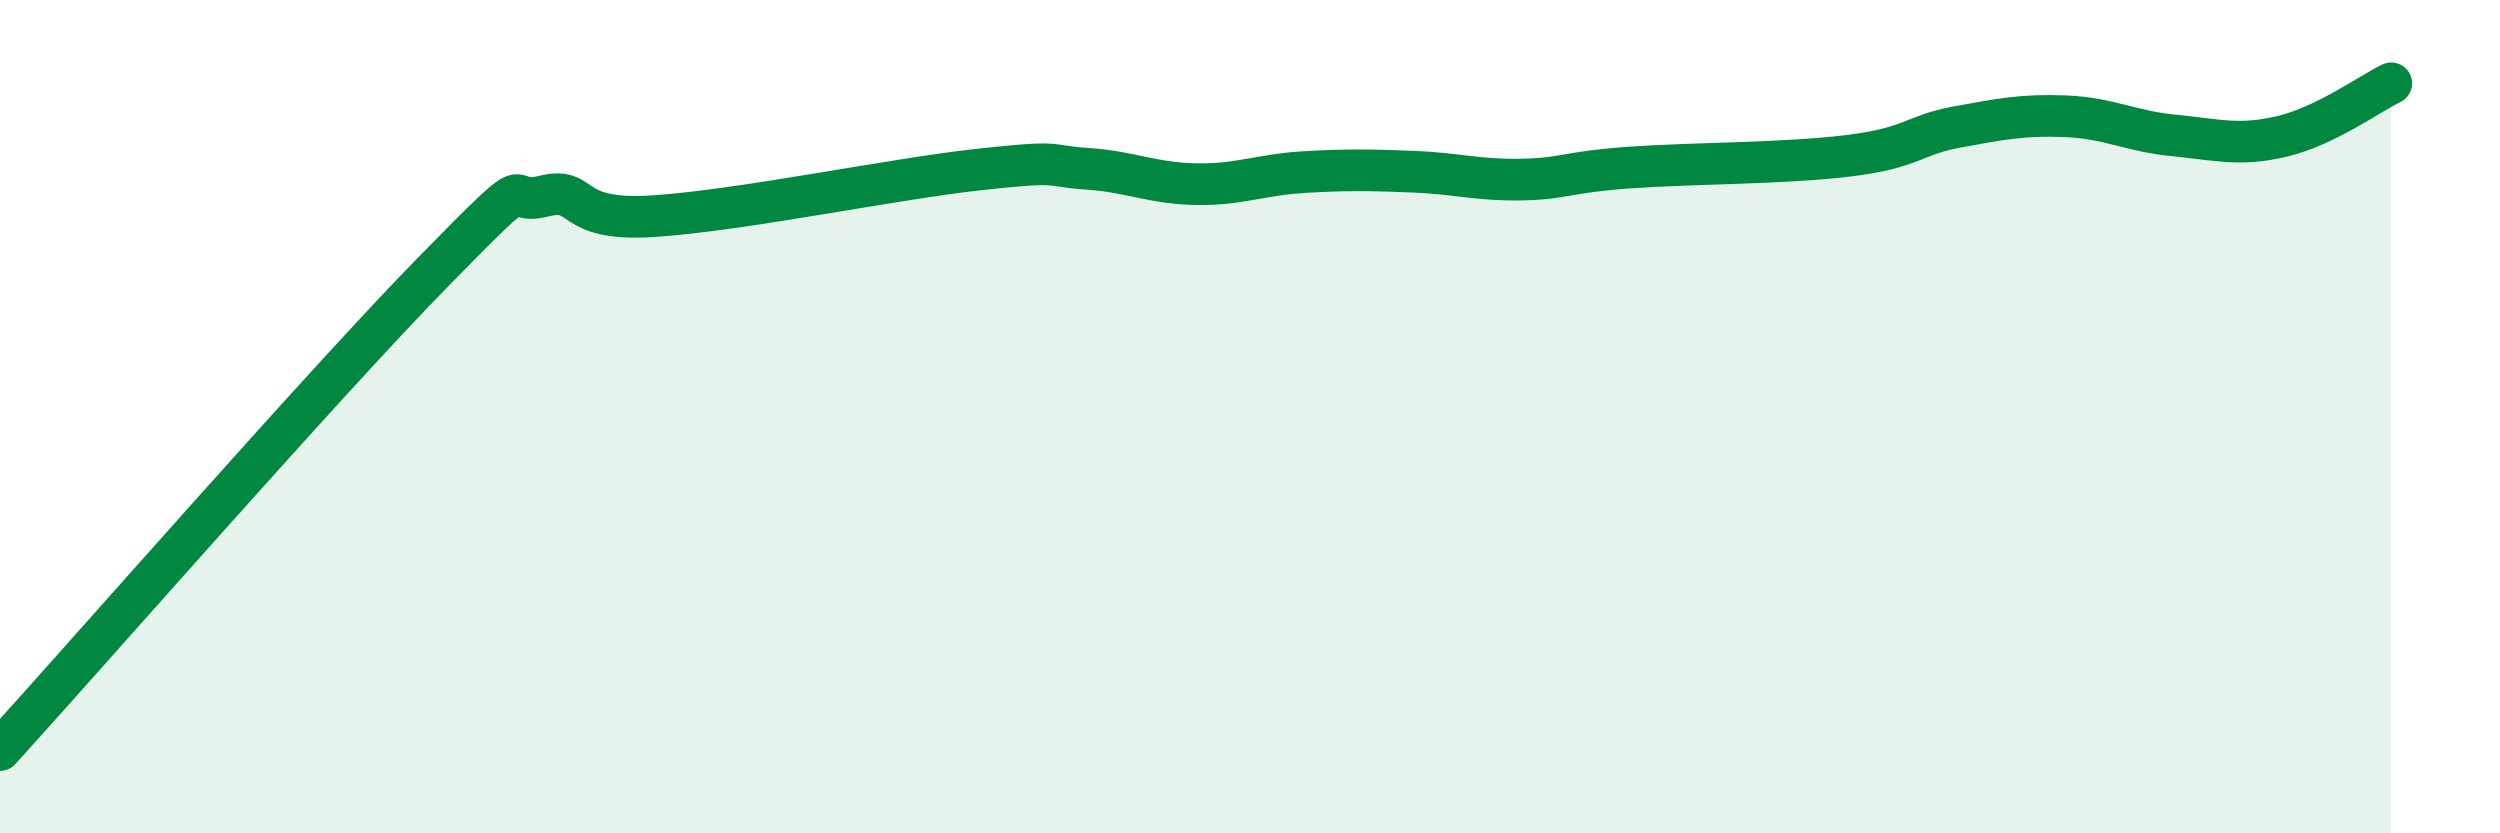 
    <svg width="60" height="20" viewBox="0 0 60 20" xmlns="http://www.w3.org/2000/svg">
      <path
        d="M 0,18 C 2.09,15.7 7.82,9.15 10.43,6.49 C 13.04,3.83 12,4.97 13.04,4.71 C 14.08,4.45 13.56,5.32 15.65,5.19 C 17.74,5.06 21.39,4.3 23.48,4.07 C 25.57,3.84 25.05,3.98 26.09,4.05 C 27.13,4.12 27.66,4.4 28.7,4.42 C 29.74,4.44 30.26,4.19 31.3,4.13 C 32.34,4.07 32.87,4.08 33.91,4.12 C 34.95,4.16 35.48,4.33 36.52,4.31 C 37.56,4.29 37.56,4.13 39.13,4.02 C 40.7,3.91 42.78,3.93 44.35,3.74 C 45.92,3.55 45.92,3.24 46.96,3.05 C 48,2.86 48.53,2.75 49.57,2.79 C 50.61,2.83 51.13,3.15 52.17,3.25 C 53.21,3.35 53.74,3.52 54.78,3.27 C 55.82,3.02 56.87,2.25 57.39,2L57.39 20L0 20Z"
        fill="#008740"
        opacity="0.1"
        stroke-linecap="round"
        stroke-linejoin="round"
      />
      <path
        d="M 0,18 C 2.09,15.7 7.82,9.15 10.43,6.49 C 13.04,3.83 12,4.97 13.04,4.71 C 14.08,4.45 13.56,5.32 15.65,5.19 C 17.74,5.06 21.39,4.3 23.48,4.07 C 25.57,3.84 25.05,3.98 26.09,4.05 C 27.13,4.12 27.66,4.4 28.7,4.42 C 29.74,4.44 30.26,4.19 31.3,4.13 C 32.34,4.07 32.87,4.08 33.91,4.12 C 34.95,4.16 35.48,4.33 36.52,4.31 C 37.56,4.29 37.56,4.13 39.13,4.02 C 40.7,3.91 42.78,3.93 44.35,3.74 C 45.92,3.55 45.92,3.24 46.96,3.05 C 48,2.86 48.53,2.75 49.57,2.79 C 50.61,2.83 51.13,3.15 52.17,3.25 C 53.21,3.35 53.74,3.52 54.78,3.27 C 55.82,3.02 56.87,2.25 57.39,2"
        stroke="#008740"
        stroke-width="1"
        fill="none"
        stroke-linecap="round"
        stroke-linejoin="round"
      />
    </svg>
  